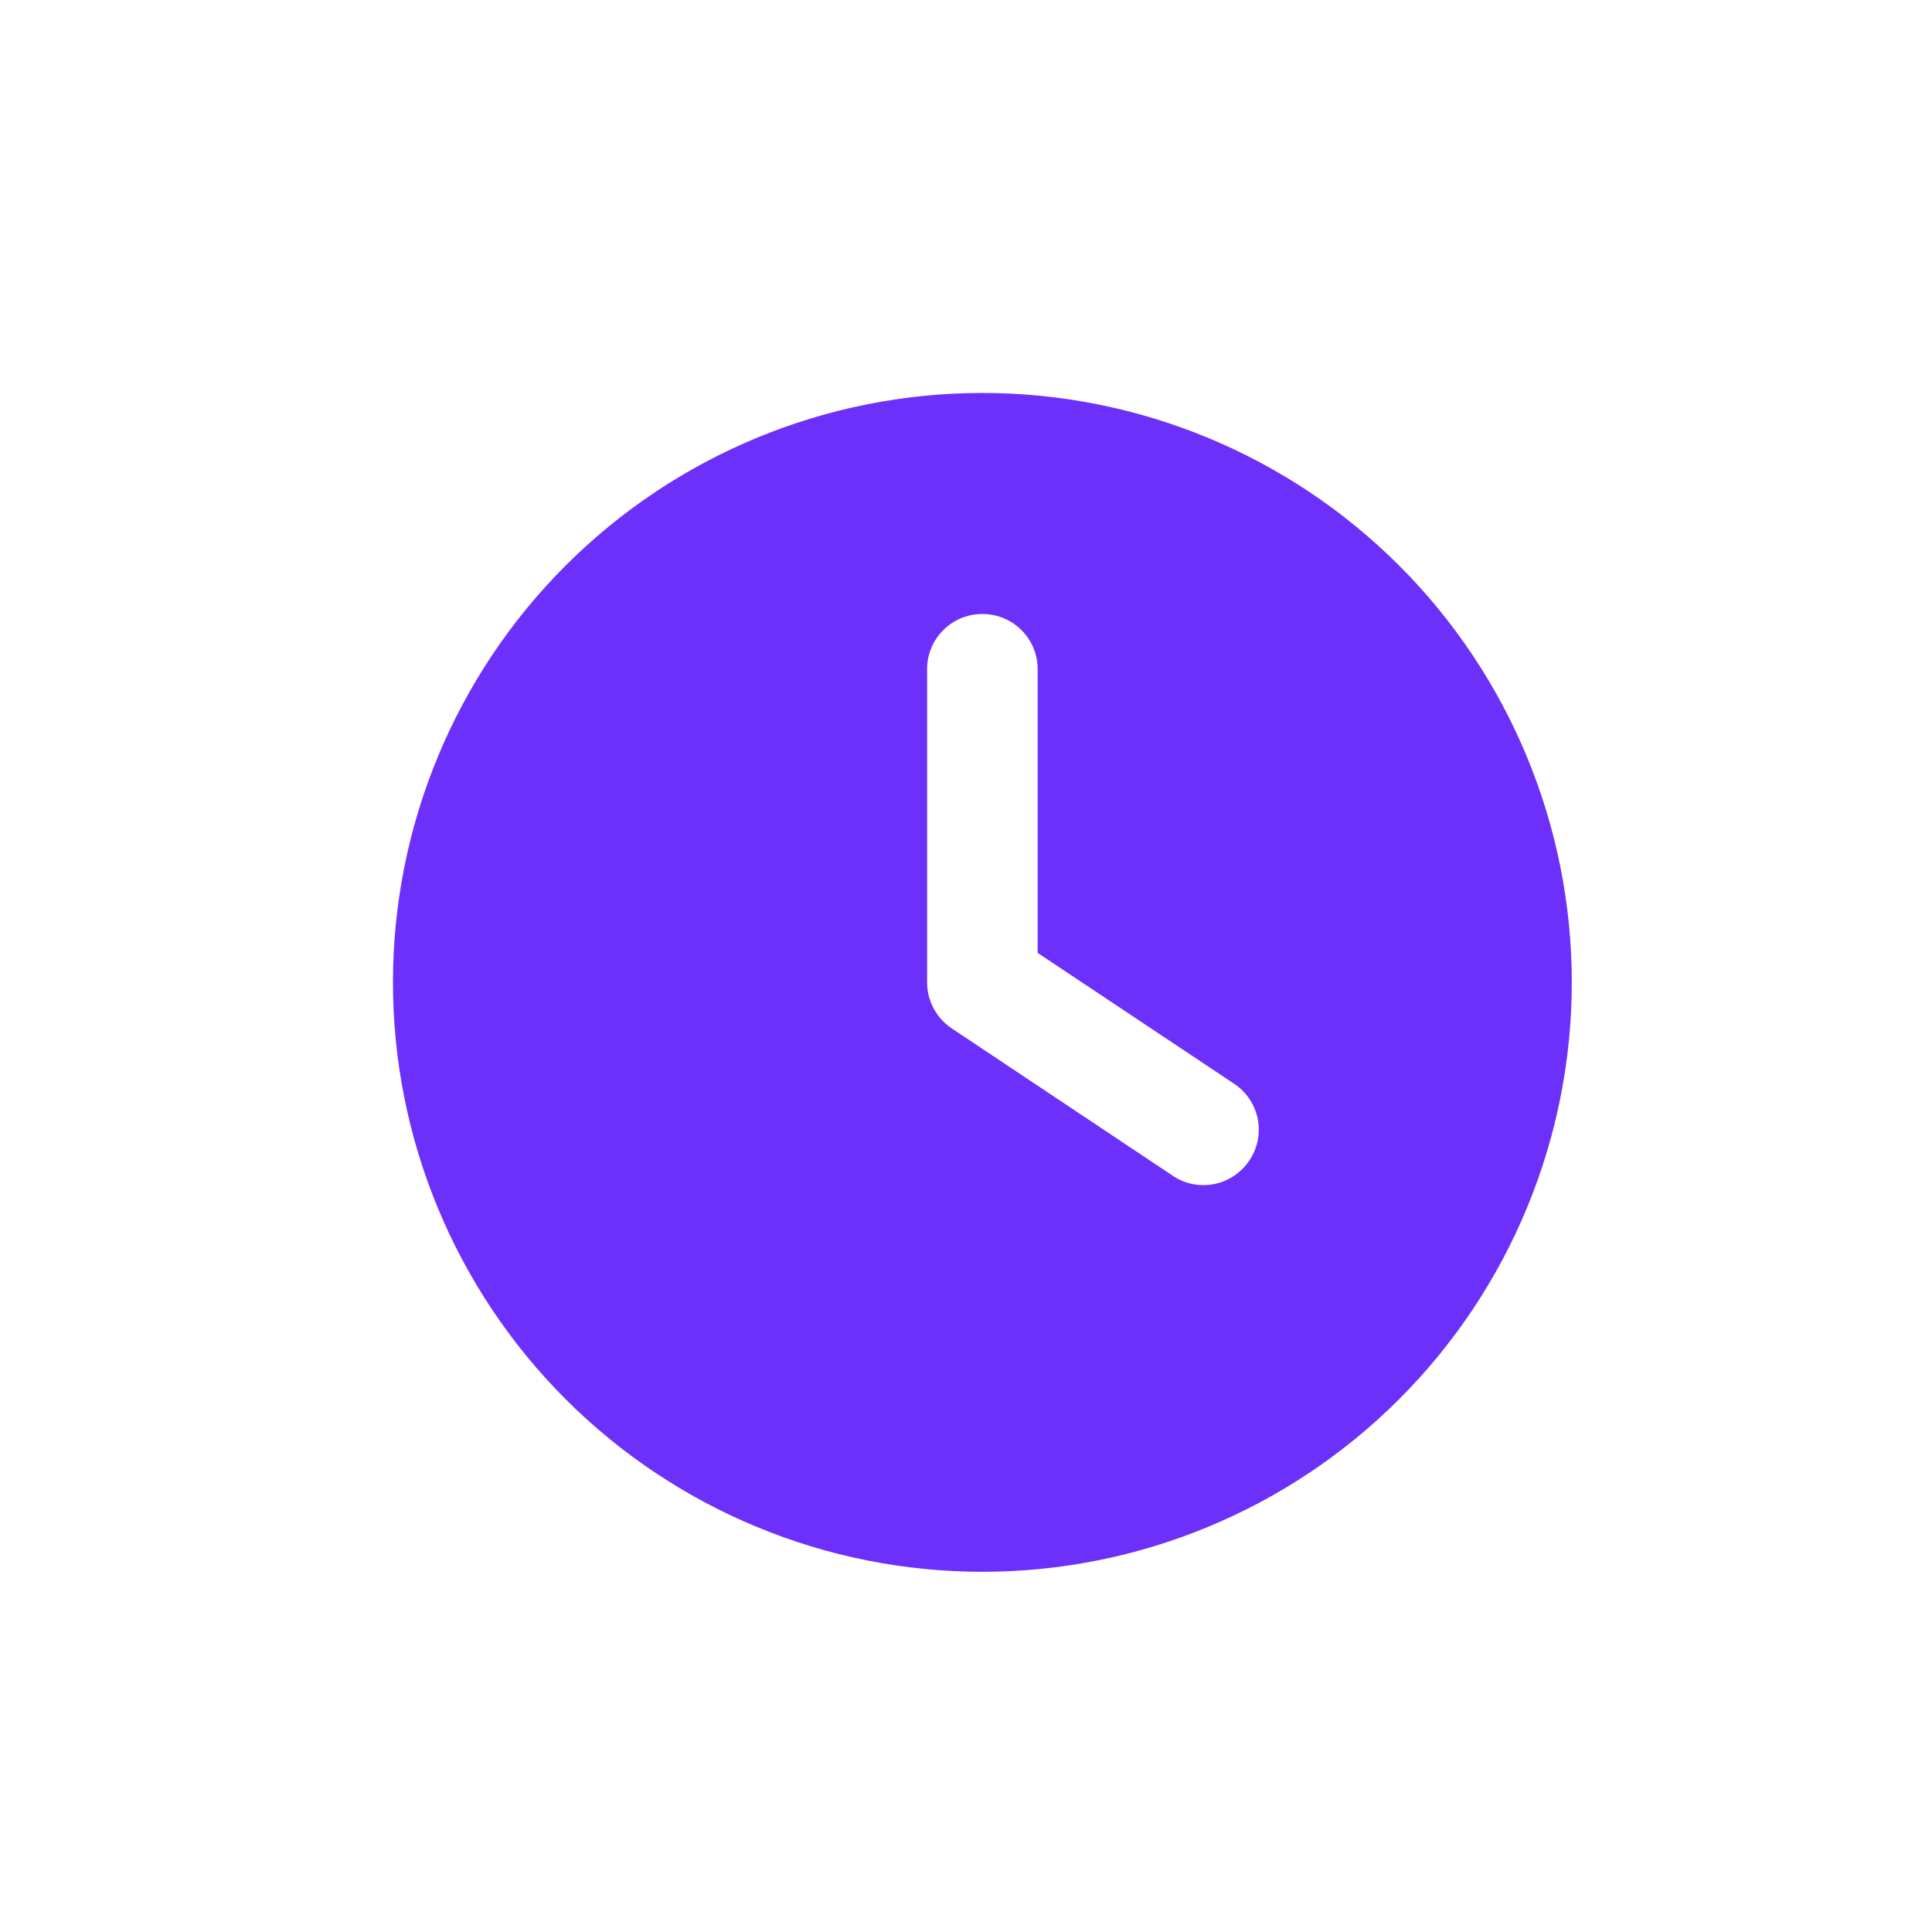 <svg width="59" height="59" viewBox="0 0 59 59" fill="none" xmlns="http://www.w3.org/2000/svg">
<g clip-path="url(#clip0_394_382)">
<g clip-path="url(#clip1_394_382)">
<path d="M30 12C34.774 12 39.352 13.896 42.728 17.272C46.104 20.648 48 25.226 48 30C48 34.774 46.104 39.352 42.728 42.728C39.352 46.104 34.774 48 30 48C25.226 48 20.648 46.104 17.272 42.728C13.896 39.352 12 34.774 12 30C12 25.226 13.896 20.648 17.272 17.272C20.648 13.896 25.226 12 30 12ZM28.312 20.438V30C28.312 30.562 28.594 31.09 29.065 31.406L35.815 35.906C36.588 36.427 37.636 36.216 38.156 35.435C38.677 34.655 38.466 33.614 37.685 33.094L31.688 29.1V20.438C31.688 19.502 30.935 18.75 30 18.75C29.065 18.75 28.312 19.502 28.312 20.438Z" fill="#6D30FB"/>
</g>
</g>
<defs>
<clipPath id="clip0_394_382">
<rect width="36" height="36" fill="white" transform="translate(12 12)"/>
</clipPath>
<clipPath id="clip1_394_382">
<path d="M12 12H48V48H12V12Z" fill="white"/>
</clipPath>
</defs>
</svg>
